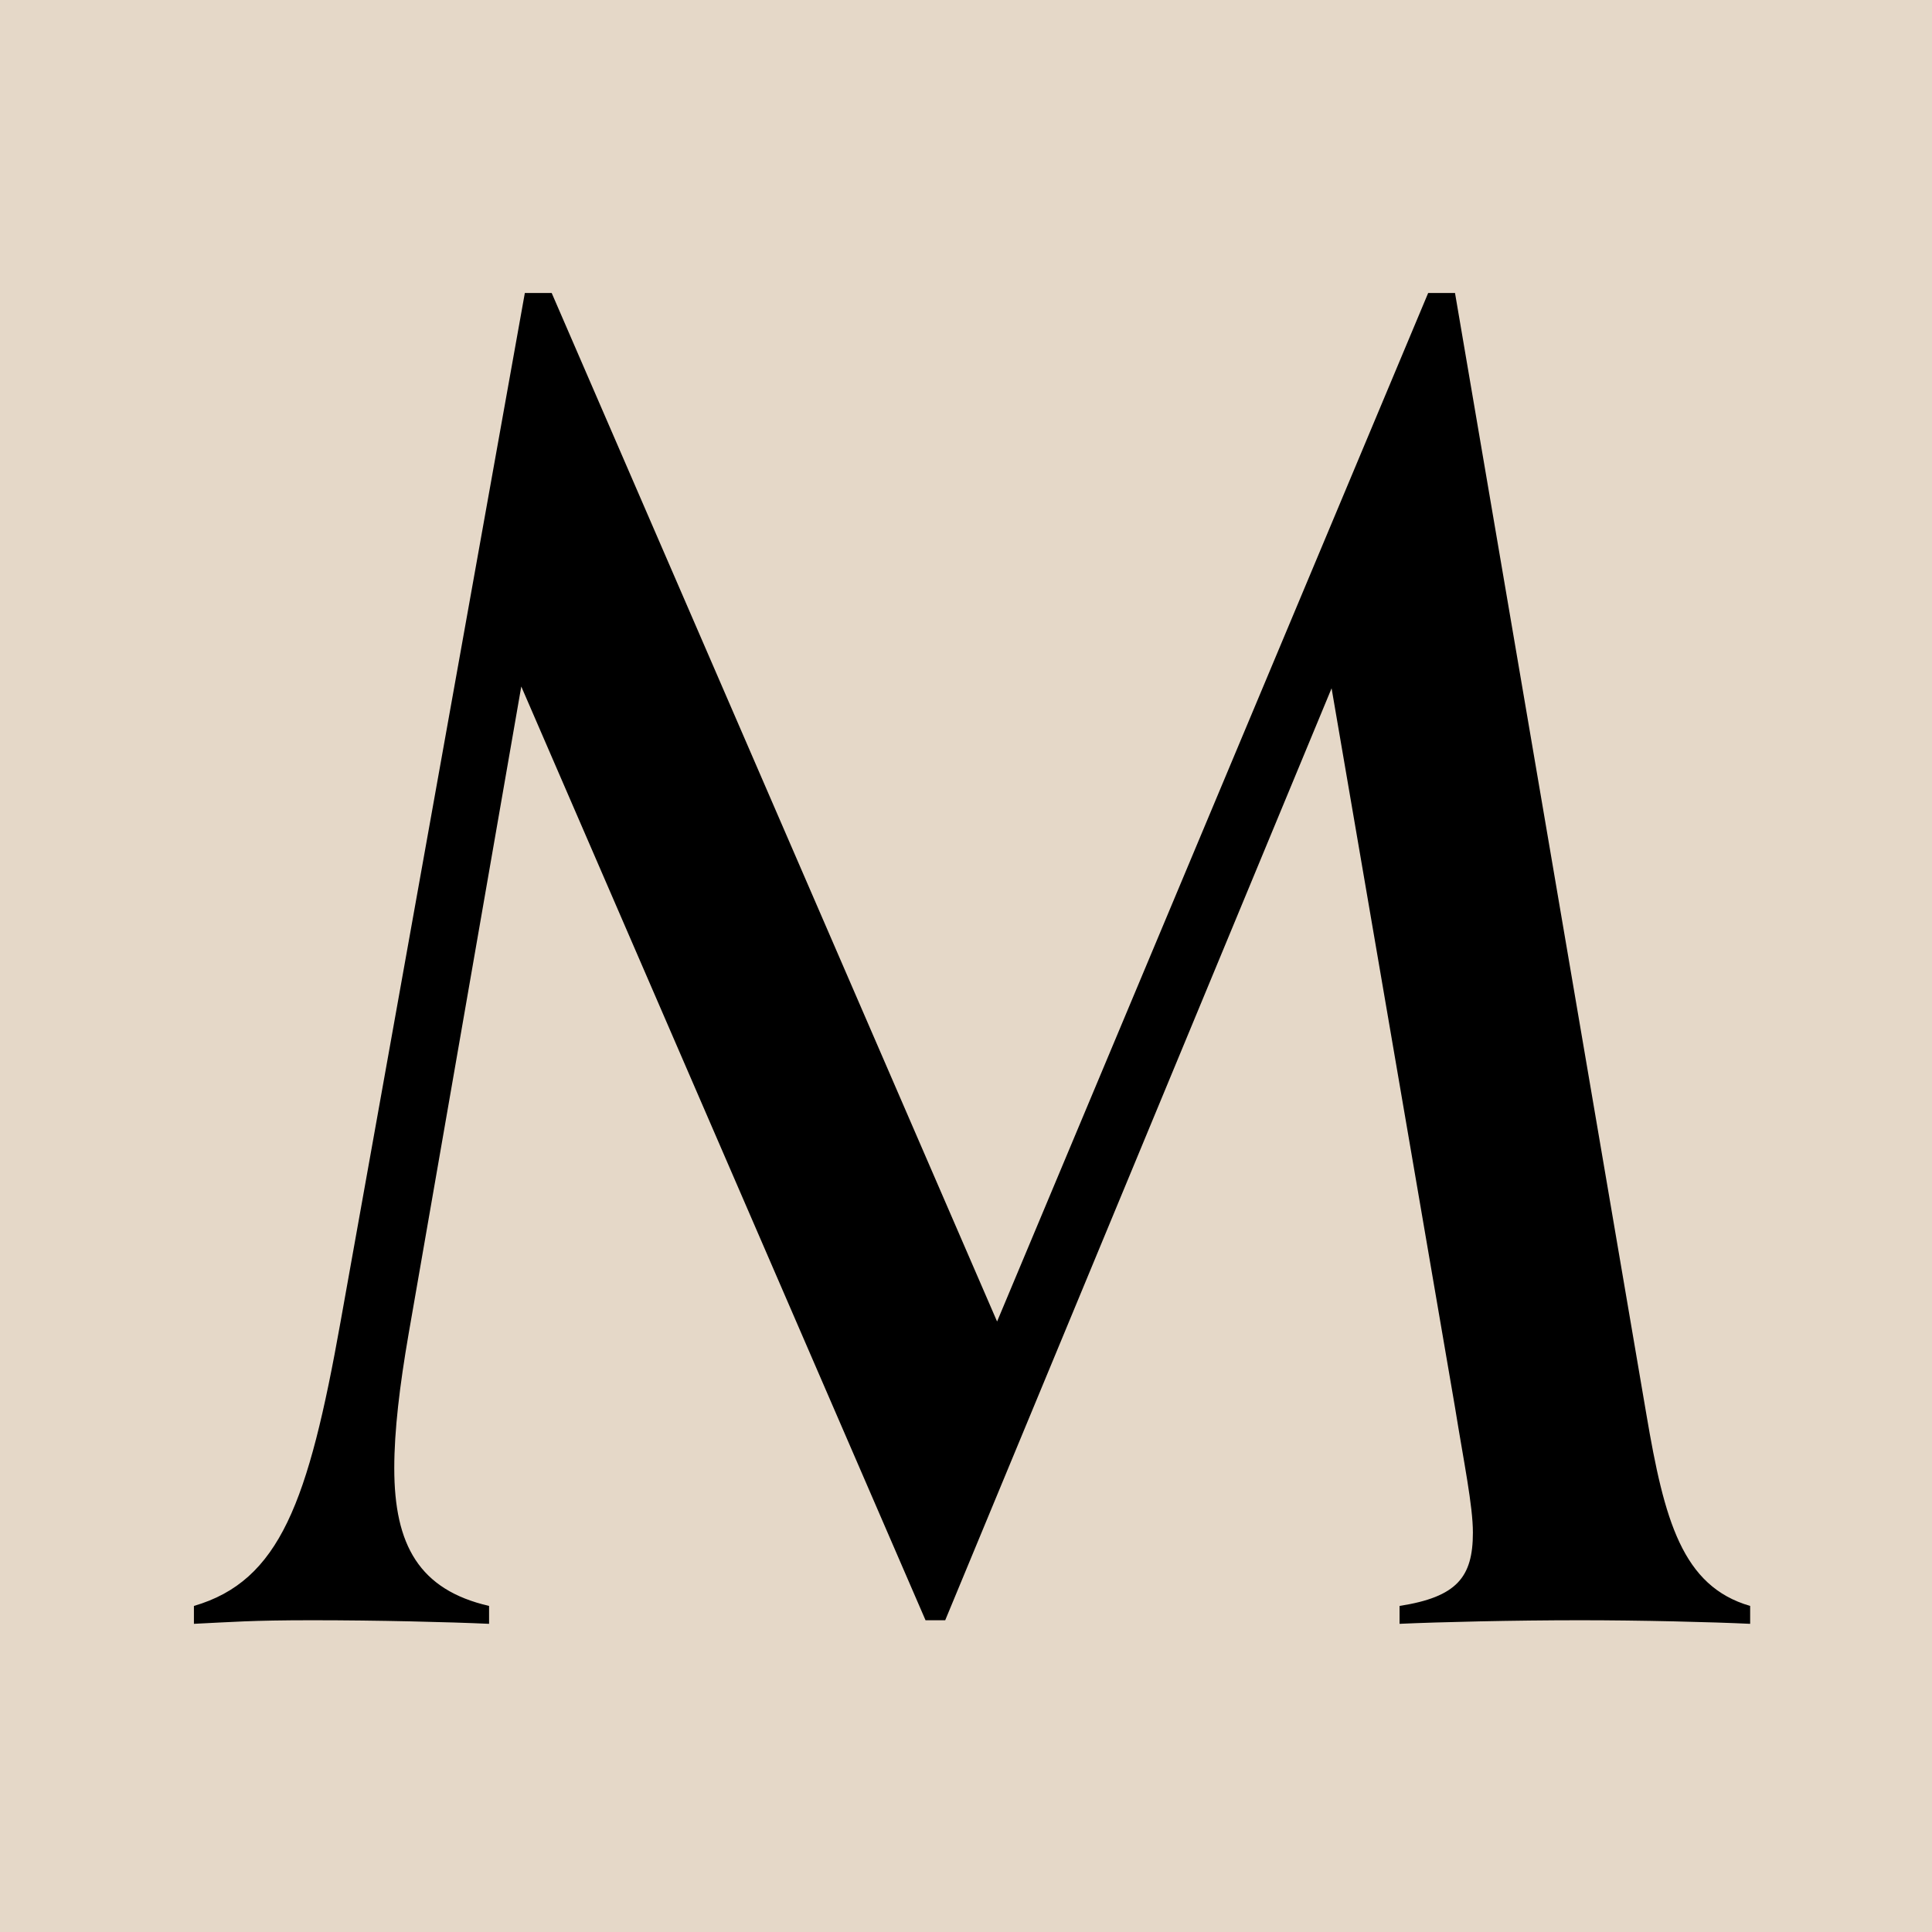 <?xml version="1.0" encoding="UTF-8"?> <svg xmlns="http://www.w3.org/2000/svg" width="440" height="440" viewBox="0 0 440 440" fill="none"><rect width="440" height="440" fill="#E5D8C8"></rect><path d="M398.586 365.741V369.815C390.031 369.407 373.736 369 359.885 369C344.812 369 327.702 369.407 318.74 369.815V365.741C331.776 363.704 335.442 359.223 335.442 349.038C335.442 342.928 333.405 333.151 331.368 320.522L303.259 156.755L215.265 369H210.784L118.716 156.347L93.051 303.819C91.014 315.633 89.792 325.818 89.792 334.373C89.792 351.89 95.495 362.075 111.383 365.741V369.815C102.42 369.407 86.125 369 71.052 369C57.201 369 52.72 369.407 44.165 369.815V365.741C63.719 360.038 70.237 342.113 77.57 300.967L119.53 66.724H125.641L227.079 300.967L325.258 66.724H331.368L374.958 322.151C379.032 346.187 383.106 361.26 398.586 365.741Z" fill="black"></path></svg> 